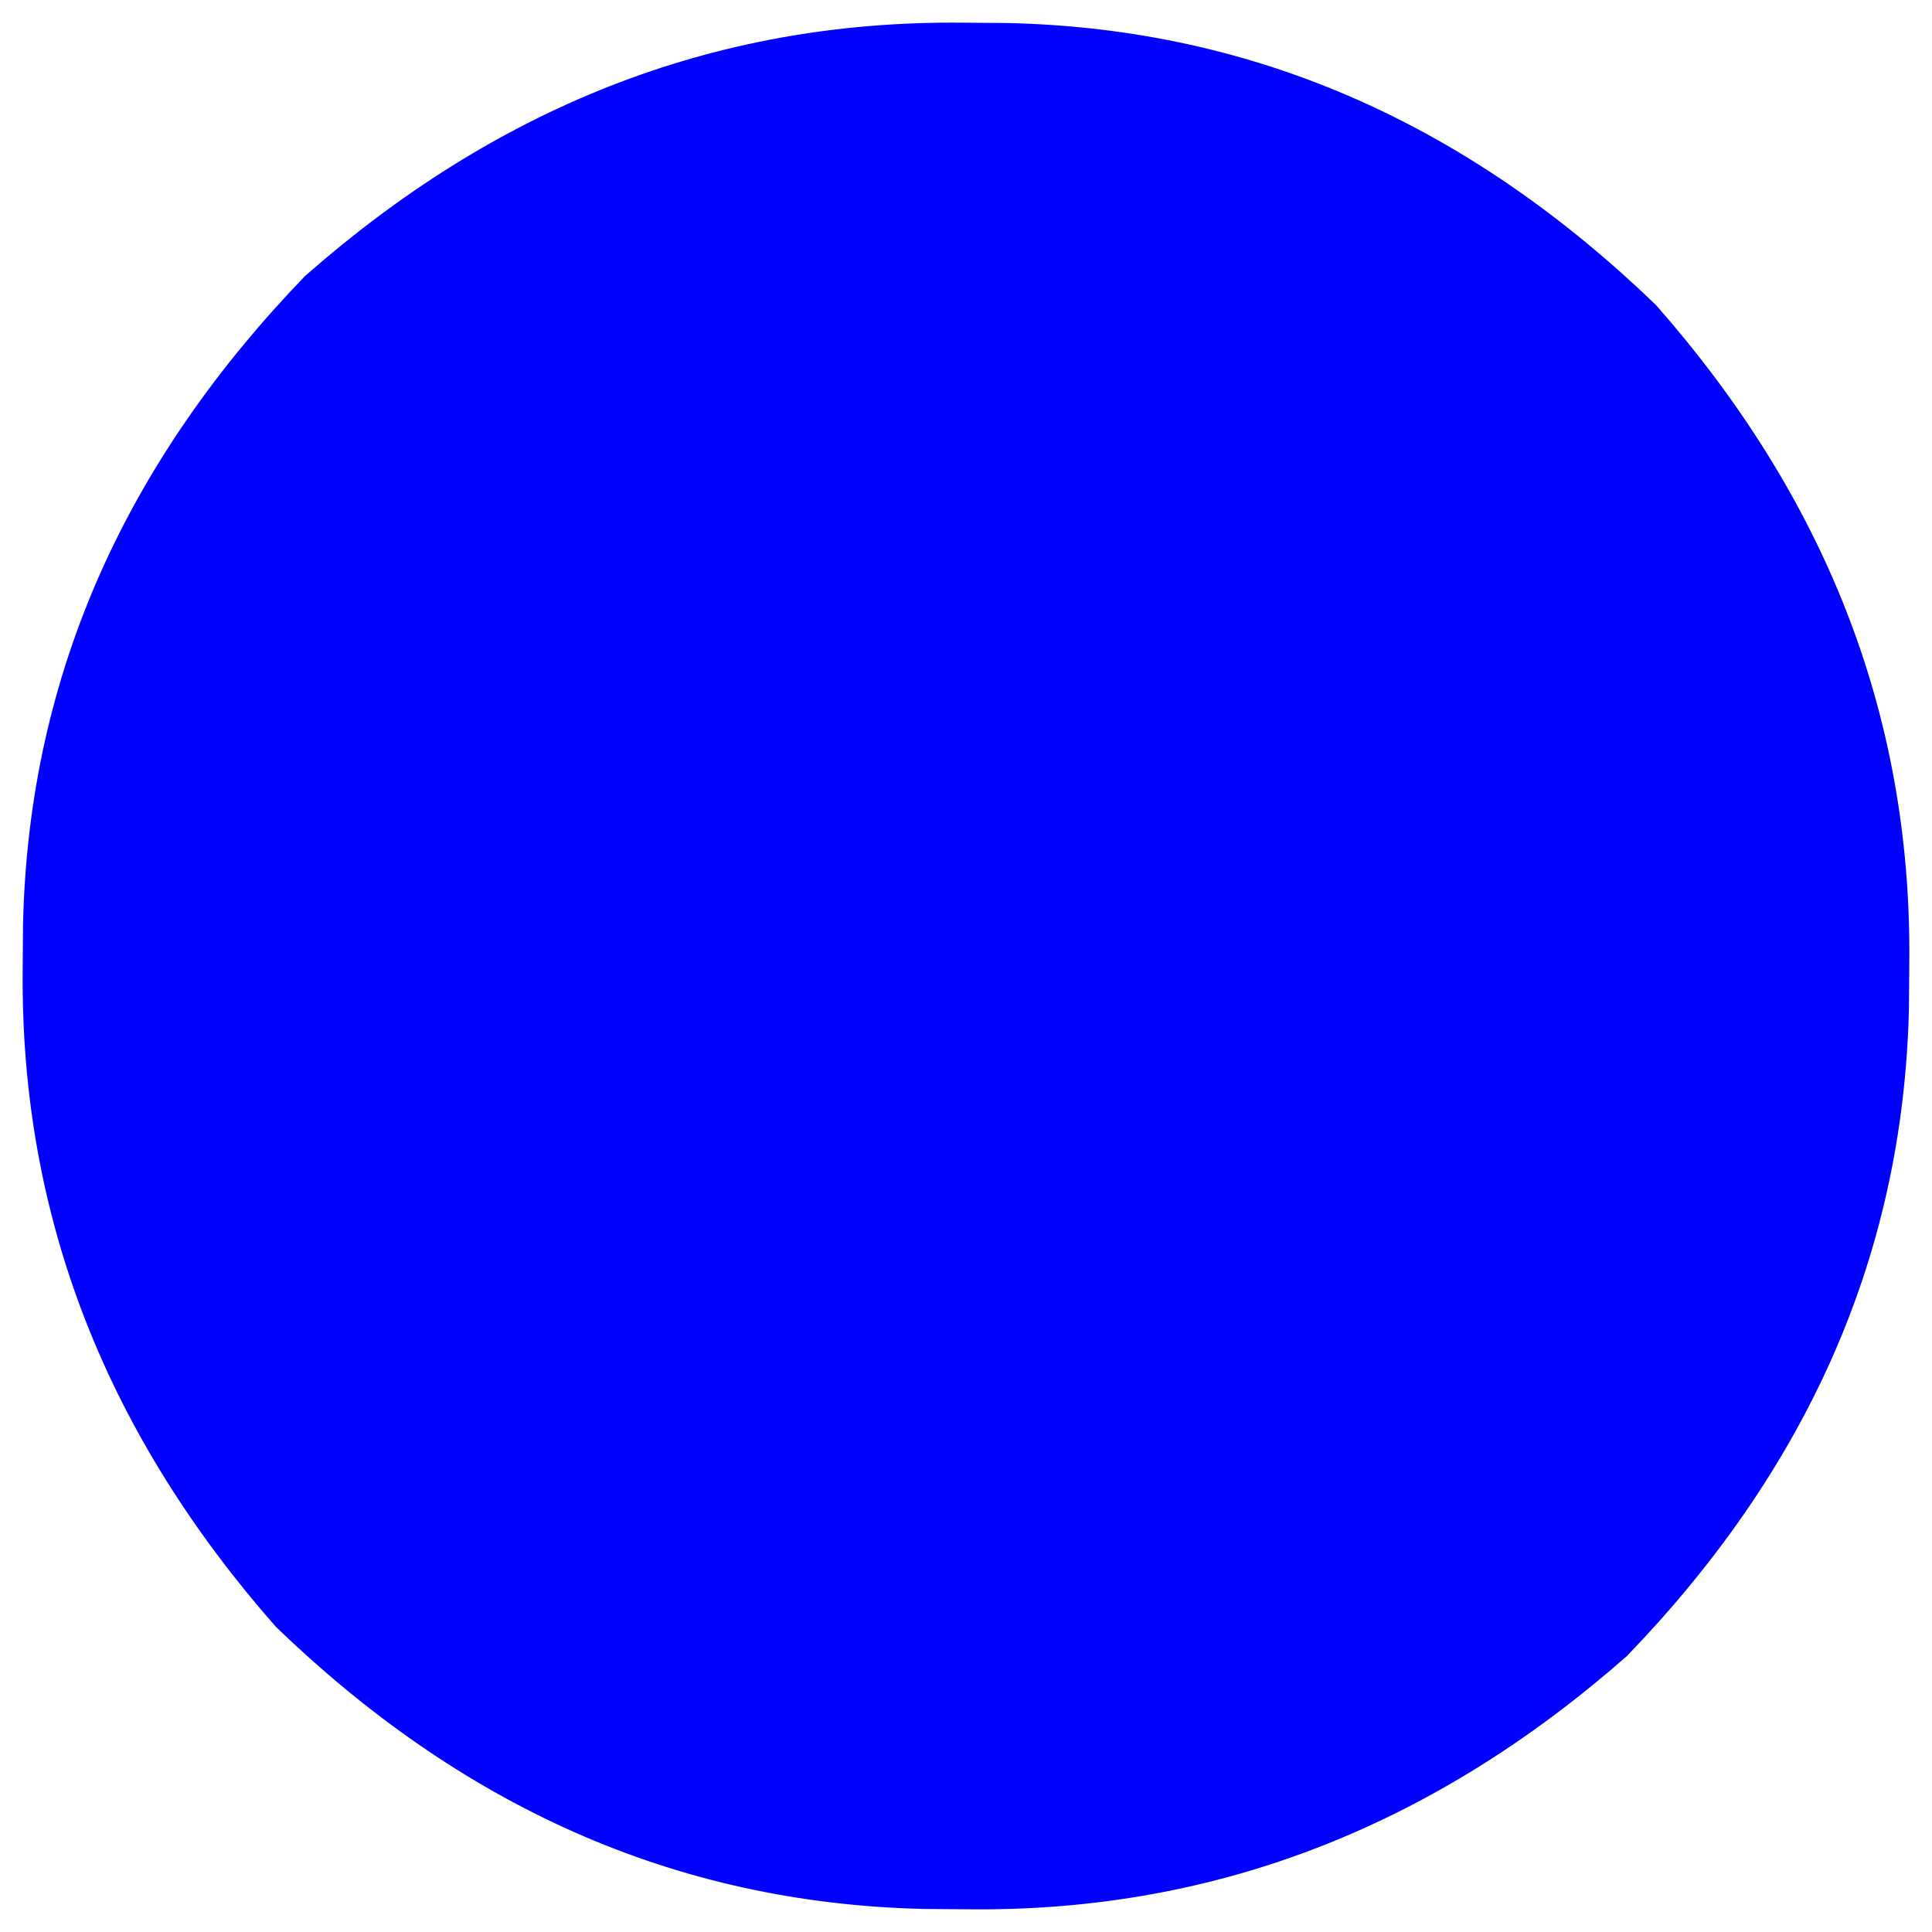 <?xml version="1.0" encoding="UTF-8"?>
<svg version="1.1" xmlns="http://www.w3.org/2000/svg" width="133" height="133">
<path d="M0 0 C1.003 0.008 2.005 0.015 3.038 0.023 C20.497 0.409 35.129 7.325 47.688 19.438 C59.147 32.463 65.311 47.374 65.125 64.75 C65.114 66.254 65.114 66.254 65.102 67.788 C64.716 85.247 57.8 99.879 45.688 112.438 C32.662 123.897 17.751 130.061 0.375 129.875 C-1.129 129.864 -1.129 129.864 -2.663 129.852 C-20.122 129.466 -34.754 122.55 -47.312 110.438 C-58.772 97.412 -64.936 82.501 -64.75 65.125 C-64.742 64.122 -64.735 63.12 -64.727 62.087 C-64.341 44.628 -57.425 29.996 -45.312 17.438 C-32.287 5.978 -17.376 -0.186 0 0 Z " fill="#0000FF" transform="translate(66.312,1.562)"/>
</svg>
